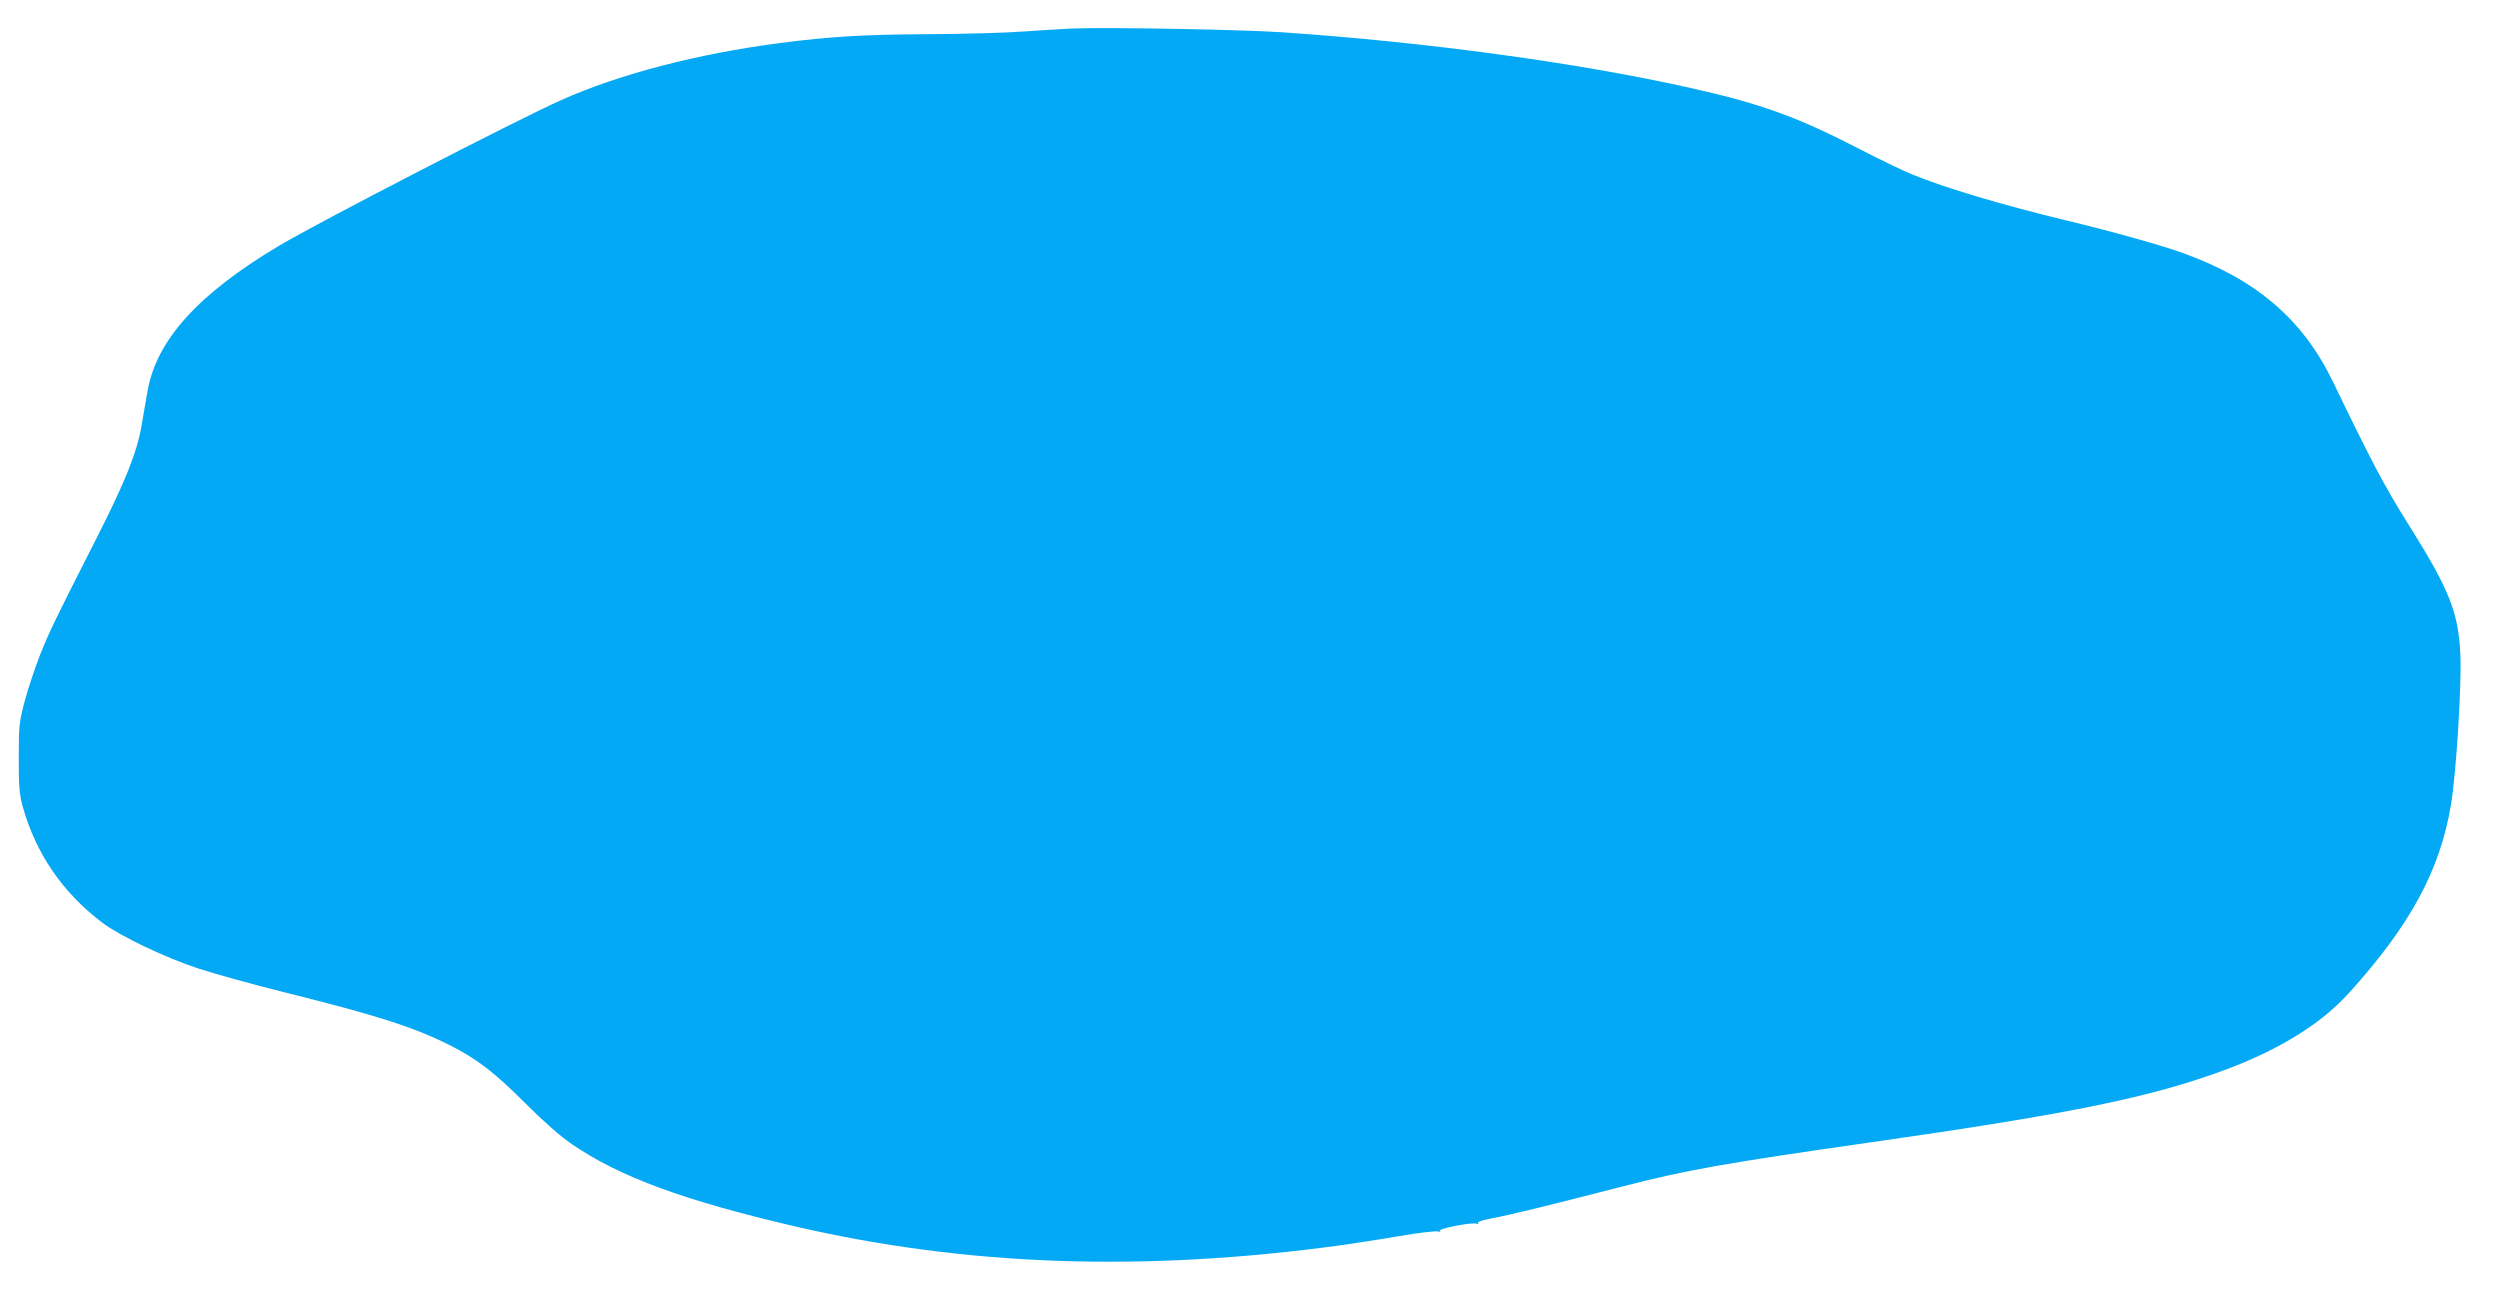 <?xml version="1.0" standalone="no"?>
<!DOCTYPE svg PUBLIC "-//W3C//DTD SVG 20010904//EN"
 "http://www.w3.org/TR/2001/REC-SVG-20010904/DTD/svg10.dtd">
<svg version="1.0" xmlns="http://www.w3.org/2000/svg"
 width="1280pt" height="660pt" viewBox="0 0 1280 660"
 preserveAspectRatio="xMidYMid meet">
<g transform="translate(0,660) scale(0.1,-0.1)"
fill="#03a9f4" stroke="none">
<path d="M5490 6454 c-47 -2 -157 -9 -245 -15 -88 -7 -308 -13 -490 -14 -343
-2 -500 -12 -759 -45 -424 -55 -828 -160 -1126 -294 -222 -99 -1245 -627
-1441 -744 -413 -246 -627 -482 -673 -742 -9 -47 -22 -127 -31 -178 -23 -136
-82 -285 -233 -582 -216 -425 -237 -469 -287 -593 -25 -65 -61 -171 -78 -235
-29 -109 -31 -129 -31 -292 0 -148 3 -187 21 -252 67 -239 205 -440 408 -593
92 -69 321 -178 491 -234 84 -27 280 -82 438 -121 474 -118 662 -178 846 -270
143 -72 230 -139 391 -300 91 -91 179 -169 237 -208 243 -167 575 -289 1142
-421 881 -204 1788 -235 2800 -96 63 9 195 29 293 46 97 17 187 27 200 24 14
-4 17 -3 9 2 -15 12 172 48 189 37 7 -4 10 -3 6 3 -4 6 18 15 56 22 124 24
262 58 687 167 322 83 523 119 1260 224 1037 148 1451 233 1835 377 270 102
479 232 619 386 315 347 469 630 525 967 27 163 55 610 48 770 -10 216 -56
332 -272 675 -114 181 -188 322 -380 720 -154 319 -392 524 -770 660 -108 39
-361 110 -590 165 -335 81 -621 166 -795 237 -47 19 -175 81 -285 138 -308
158 -493 225 -847 304 -572 129 -1357 236 -2098 286 -213 14 -887 26 -1070 19z"/>
</g>
</svg>
